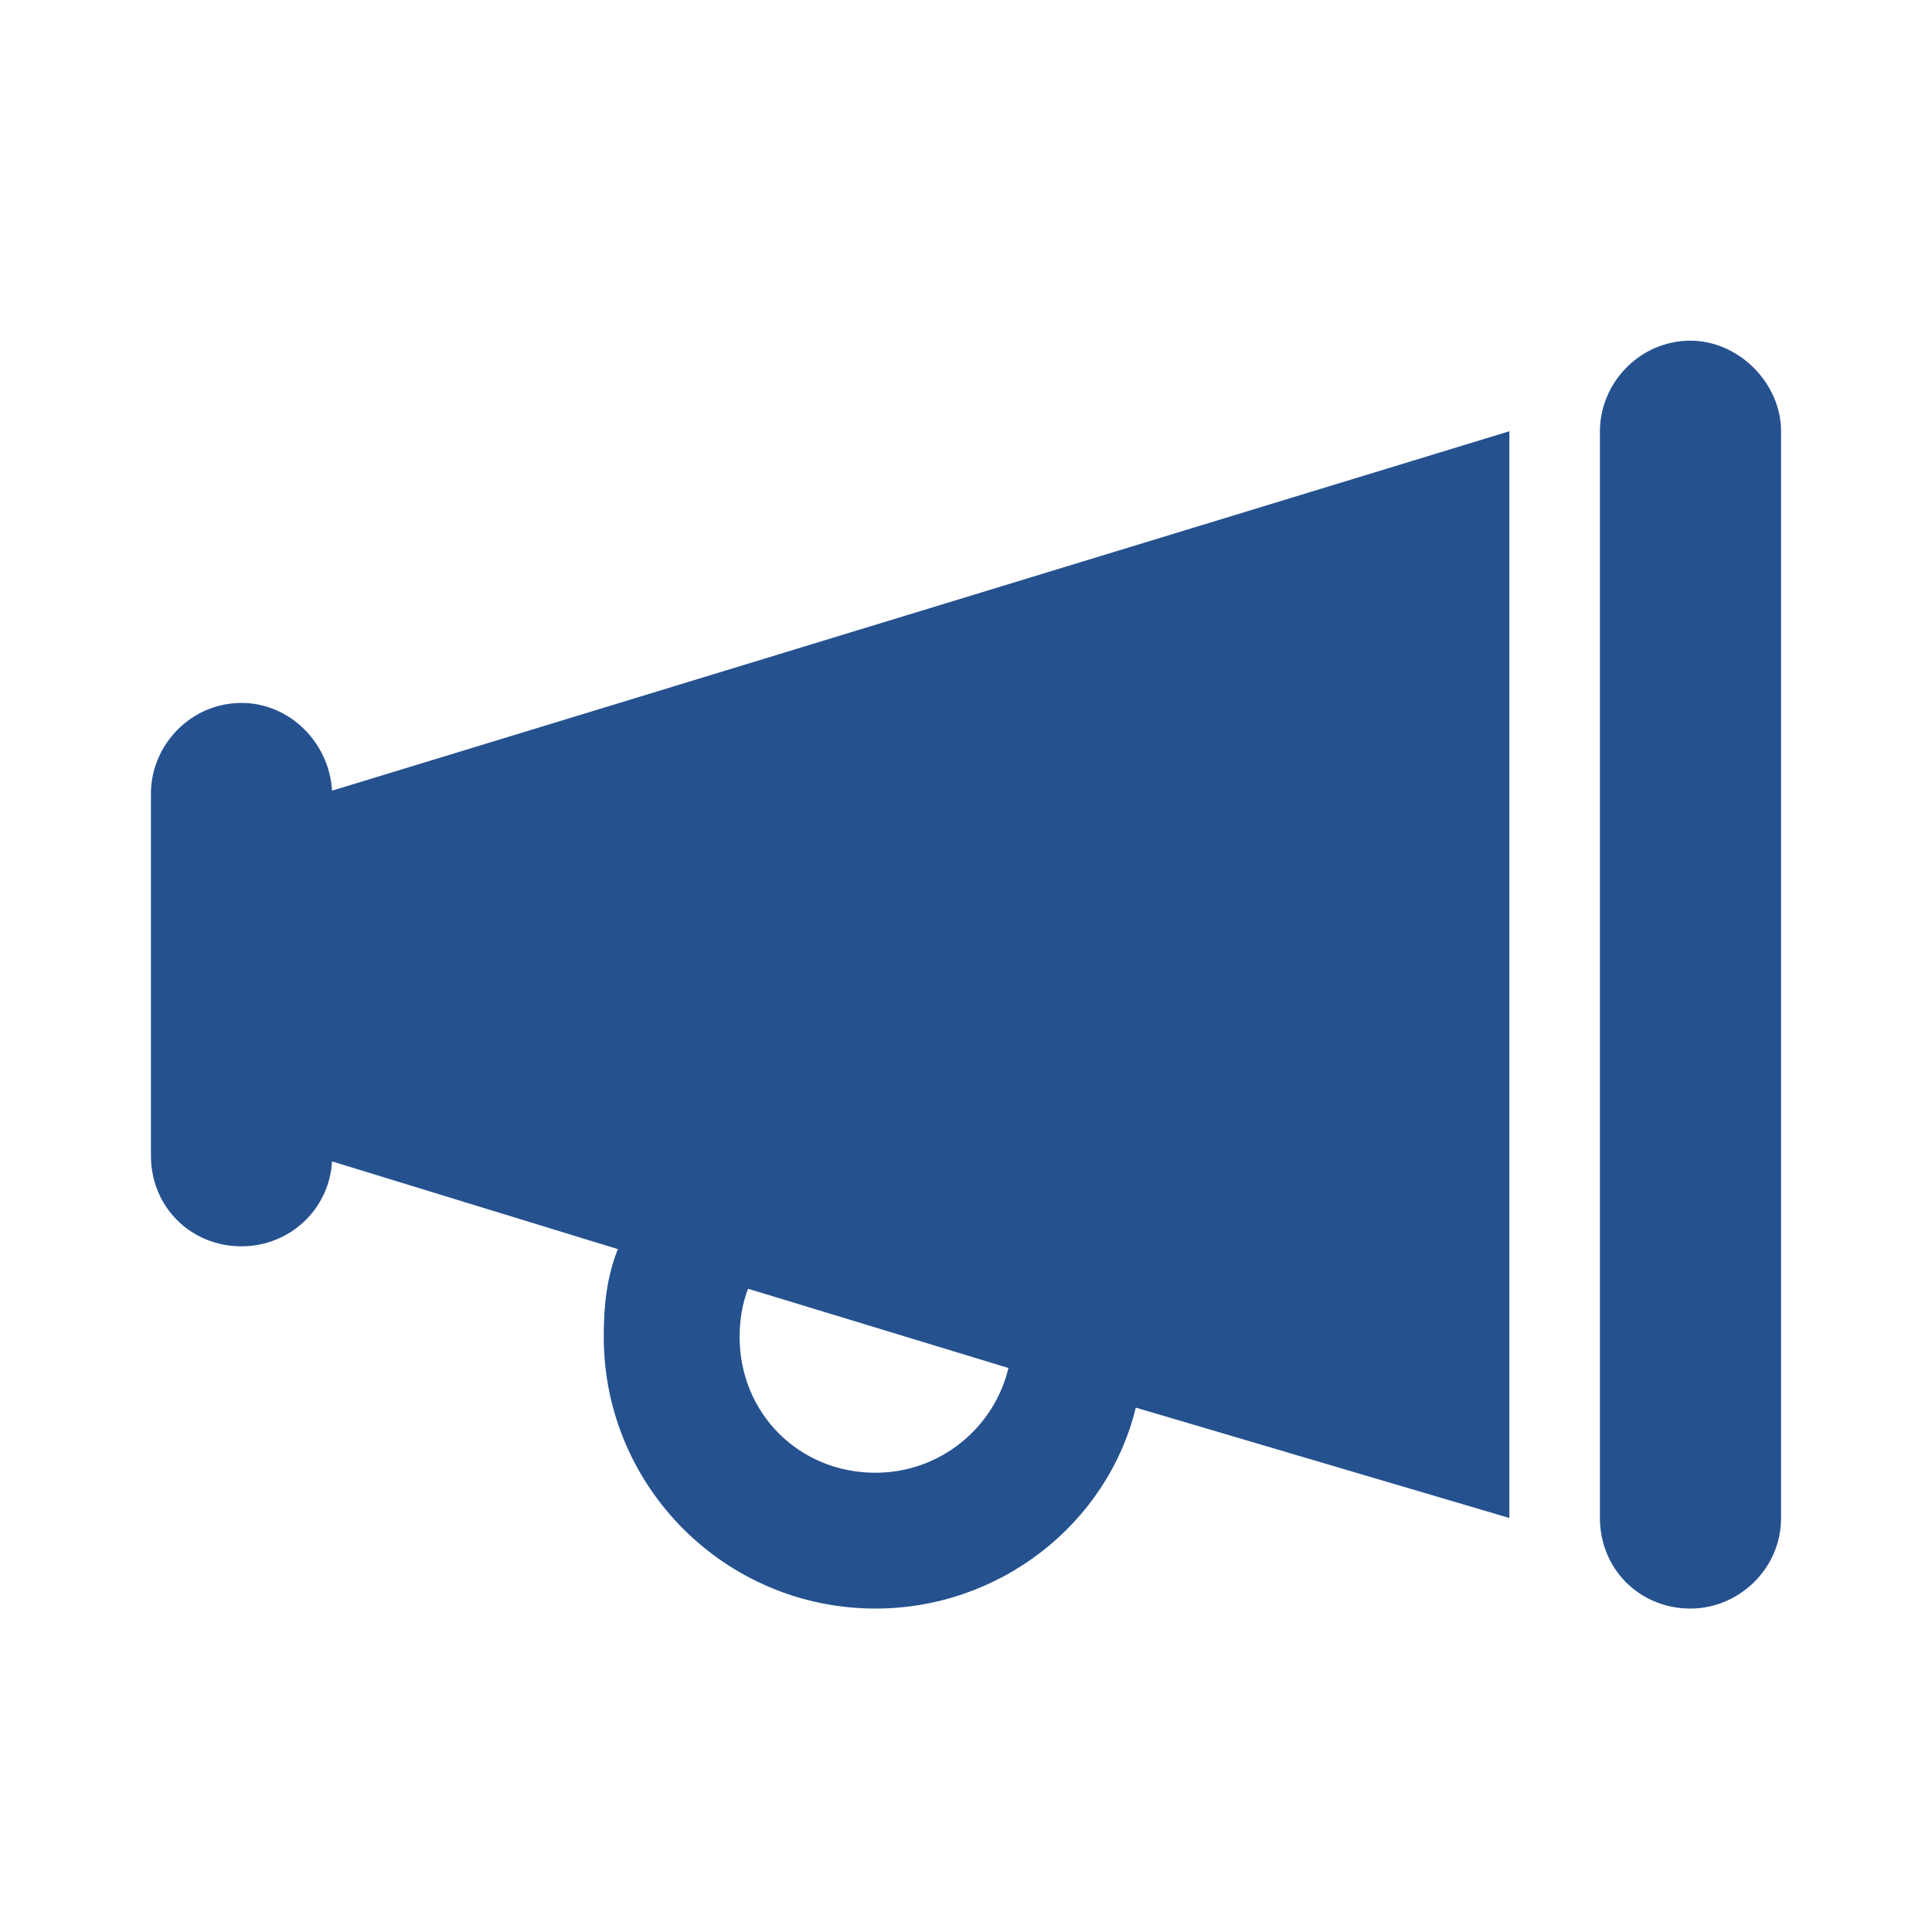 <svg width="56" height="56" viewBox="0 0 56 56" fill="none" xmlns="http://www.w3.org/2000/svg">
<path d="M49 9.875C50.395 9.875 51.625 11.105 51.625 12.5V44C51.625 45.477 50.395 46.625 49 46.625C47.523 46.625 46.375 45.477 46.375 44V12.5C46.375 11.105 47.523 9.875 49 9.875ZM9.625 22.918L43.75 12.5V44L32.922 40.801C32.102 44.164 28.984 46.625 25.375 46.625C21.027 46.625 17.5 43.098 17.5 38.75C17.5 37.848 17.582 37.027 17.91 36.207L9.625 33.664C9.543 35.059 8.395 36.125 7 36.125C5.523 36.125 4.375 34.977 4.375 33.5V23C4.375 21.605 5.523 20.375 7 20.375C8.395 20.375 9.543 21.523 9.625 22.918ZM29.23 39.652L21.684 37.355C21.52 37.766 21.438 38.258 21.438 38.75C21.438 40.965 23.16 42.688 25.375 42.688C27.262 42.688 28.82 41.375 29.23 39.652Z" fill="#25518F"/>
</svg>
